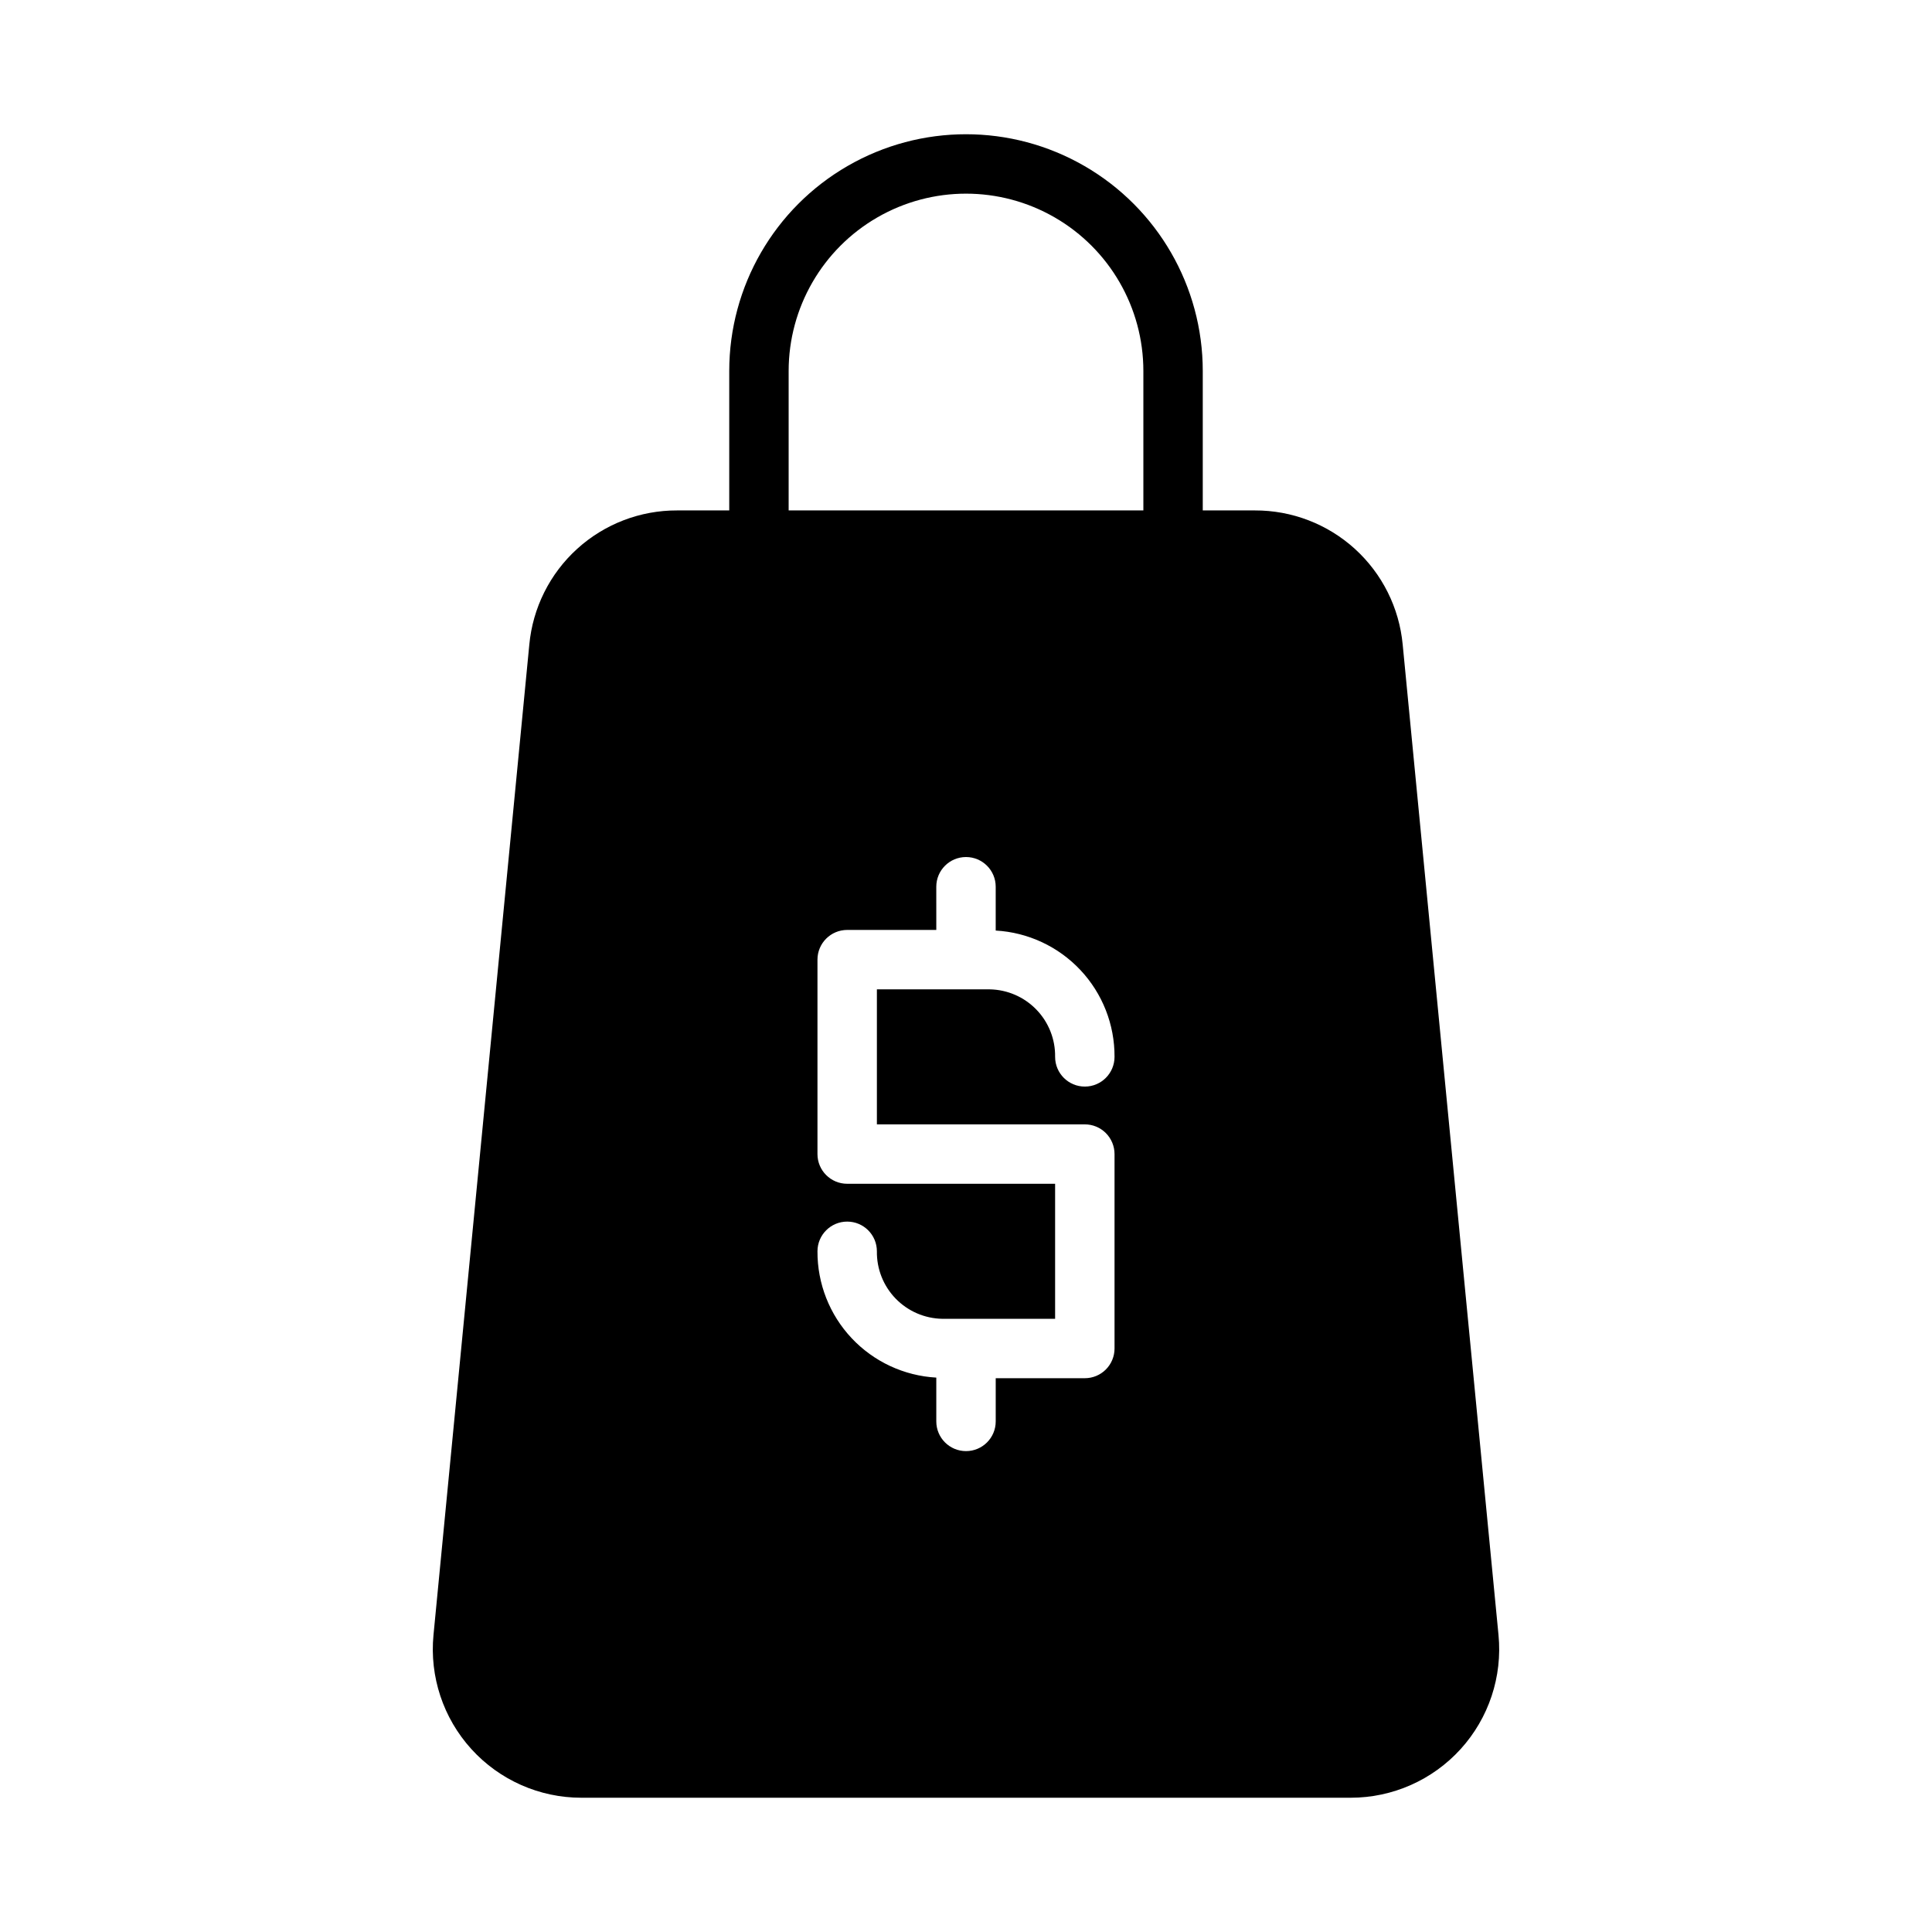 <?xml version="1.0" encoding="UTF-8"?>
<!-- Uploaded to: SVG Find, www.svgfind.com, Generator: SVG Find Mixer Tools -->
<svg fill="#000000" width="800px" height="800px" version="1.1" viewBox="144 144 512 512" xmlns="http://www.w3.org/2000/svg">
 <path d="m515.73 314.84c-0.91-9.75-5.434-18.809-12.684-25.391s-16.699-10.211-26.492-10.18h-13.809v-36.949c0-22.414-11.957-43.129-31.371-54.336-19.414-11.211-43.332-11.211-62.746 0-19.414 11.207-31.371 31.922-31.371 54.336v36.945l-13.809 0.004c-9.793-0.035-19.242 3.598-26.492 10.18s-11.773 15.641-12.684 25.391l-25.391 262.43c-1.07 11.047 2.57 22.031 10.031 30.246 7.457 8.219 18.039 12.902 29.137 12.902h203.9c11.098 0 21.68-4.684 29.141-12.902 7.457-8.215 11.102-19.199 10.027-30.246zm-162.73-72.52c0-16.789 8.961-32.309 23.5-40.703 14.543-8.395 32.461-8.395 47.004 0 14.543 8.395 23.5 23.914 23.5 40.703v36.945l-94.004 0.004zm78.492 199.65c2.086 0 4.09 0.828 5.566 2.305 1.473 1.477 2.305 3.481 2.305 5.566v51.527c0 2.086-0.832 4.09-2.305 5.566-1.477 1.477-3.481 2.305-5.566 2.305h-23.617v11.449c0 4.348-3.523 7.871-7.871 7.871s-7.875-3.523-7.875-7.871v-11.609c-8.539-0.477-16.57-4.215-22.43-10.445-5.859-6.231-9.102-14.473-9.059-23.027 0-4.348 3.527-7.871 7.875-7.871 4.348 0 7.871 3.523 7.871 7.871-0.07 4.668 1.715 9.172 4.961 12.523 3.246 3.352 7.691 5.281 12.355 5.367h29.914v-35.785h-55.102c-4.348 0-7.875-3.523-7.875-7.871v-51.523c0-4.348 3.527-7.875 7.875-7.875h23.617l-0.004-11.449c0-4.348 3.527-7.871 7.875-7.871s7.871 3.523 7.871 7.871v11.613c8.539 0.477 16.57 4.215 22.43 10.445 5.863 6.231 9.105 14.477 9.059 23.027 0 4.348-3.523 7.875-7.871 7.875-4.348 0-7.875-3.527-7.875-7.875 0.07-4.664-1.715-9.172-4.961-12.523-3.246-3.356-7.688-5.285-12.355-5.367h-29.914v35.781z"/>
</svg>